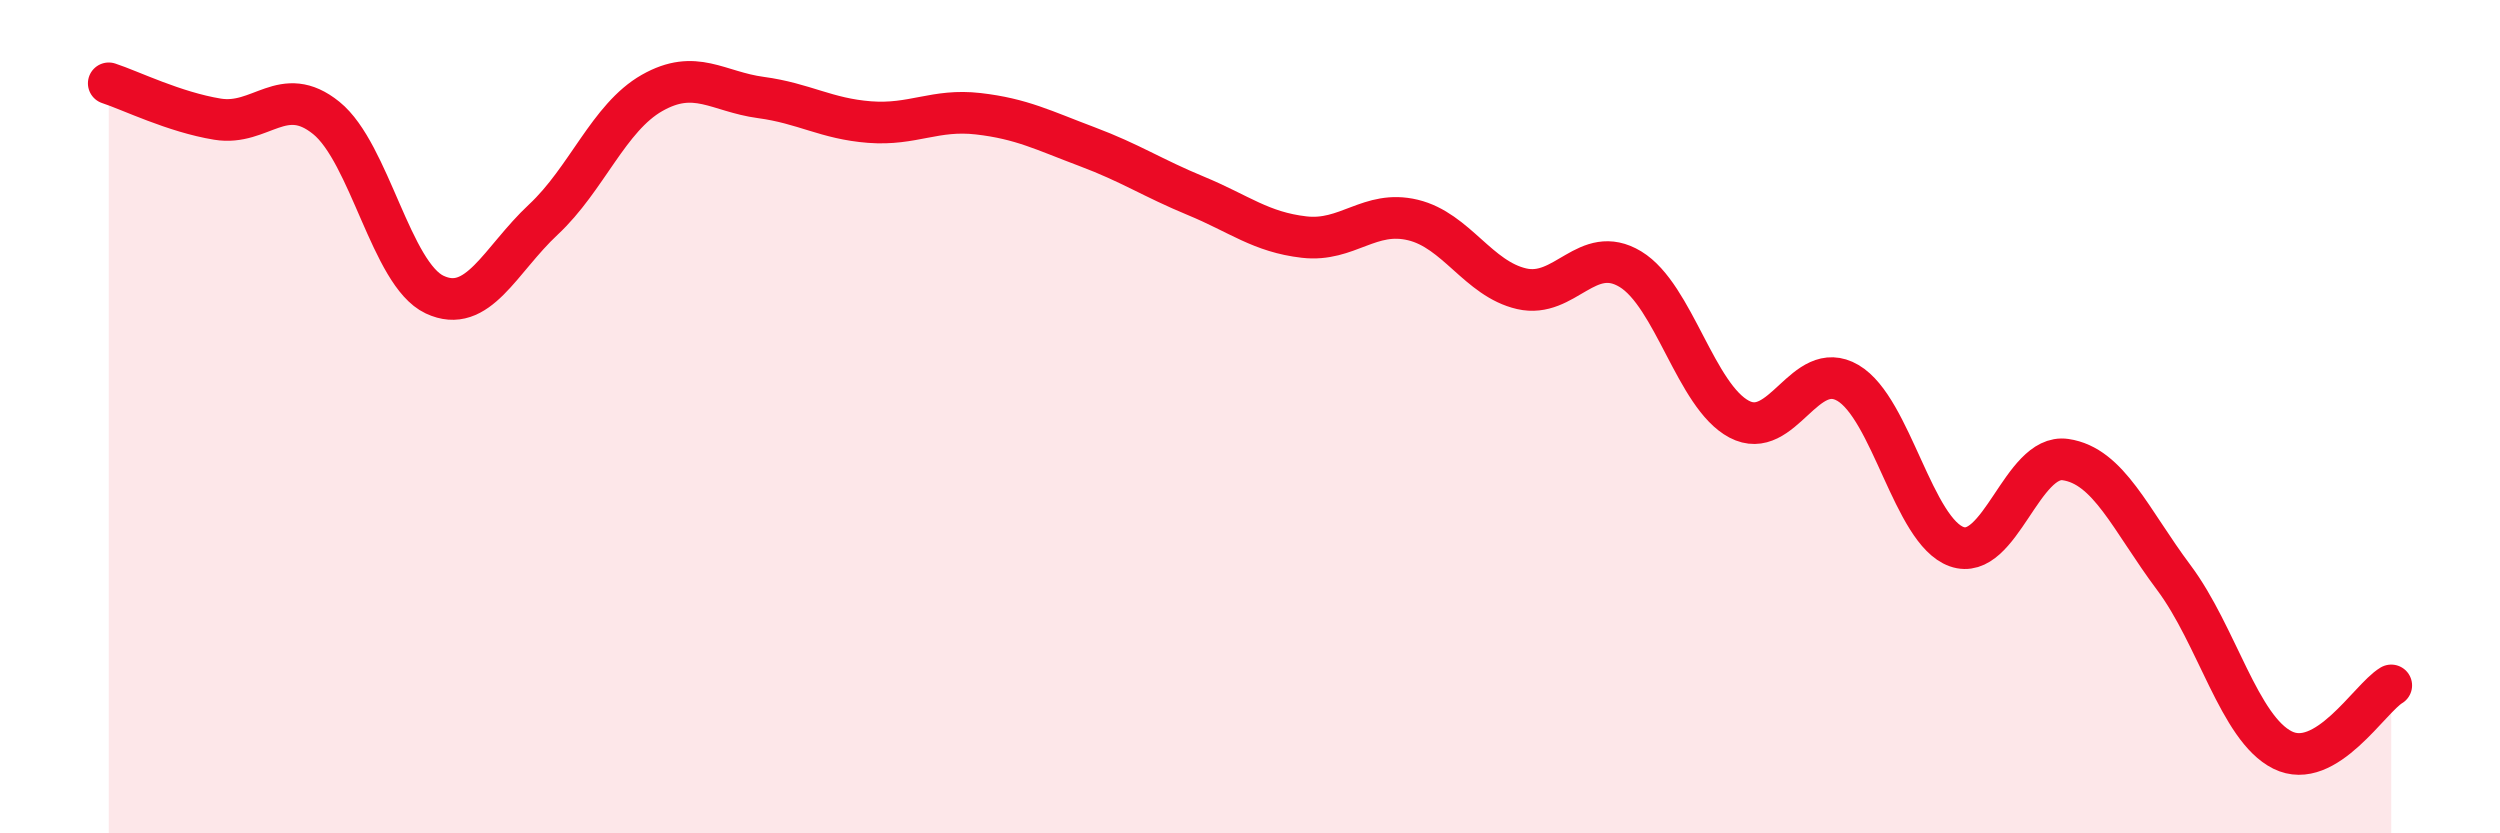
    <svg width="60" height="20" viewBox="0 0 60 20" xmlns="http://www.w3.org/2000/svg">
      <path
        d="M 2.61,2 C 3.13,2.17 4.18,2.69 5.22,2.86 C 6.26,3.03 6.79,1.99 7.83,2.83 C 8.87,3.67 9.39,6.58 10.43,7.07 C 11.47,7.56 12,6.24 13.04,5.27 C 14.08,4.3 14.61,2.82 15.65,2.23 C 16.69,1.64 17.22,2.2 18.26,2.34 C 19.3,2.48 19.83,2.85 20.87,2.93 C 21.91,3.01 22.44,2.61 23.48,2.73 C 24.52,2.85 25.05,3.13 26.09,3.52 C 27.13,3.91 27.66,4.27 28.7,4.7 C 29.74,5.13 30.26,5.57 31.3,5.69 C 32.34,5.81 32.87,5.03 33.91,5.28 C 34.95,5.53 35.48,6.69 36.52,6.93 C 37.56,7.17 38.09,5.83 39.13,6.46 C 40.17,7.09 40.7,9.51 41.74,10.06 C 42.78,10.61 43.31,8.58 44.35,9.19 C 45.39,9.8 45.92,12.75 46.96,13.12 C 48,13.49 48.53,10.88 49.57,11.03 C 50.61,11.18 51.13,12.47 52.17,13.86 C 53.21,15.25 53.74,17.48 54.78,18 C 55.82,18.52 56.87,16.76 57.39,16.45L57.39 20L2.61 20Z"
        fill="#EB0A25"
        opacity="0.1"
        stroke-linecap="round"
        stroke-linejoin="round"
      />
      <path
        d="M 2.61,2 C 3.13,2.17 4.18,2.69 5.22,2.86 C 6.26,3.03 6.79,1.99 7.83,2.83 C 8.87,3.67 9.39,6.58 10.43,7.07 C 11.47,7.56 12,6.24 13.04,5.27 C 14.08,4.3 14.61,2.82 15.65,2.23 C 16.69,1.64 17.22,2.2 18.26,2.34 C 19.3,2.48 19.83,2.85 20.87,2.93 C 21.91,3.01 22.44,2.61 23.48,2.73 C 24.52,2.85 25.05,3.13 26.09,3.52 C 27.13,3.91 27.66,4.27 28.7,4.7 C 29.74,5.13 30.26,5.57 31.3,5.69 C 32.34,5.81 32.87,5.03 33.91,5.28 C 34.95,5.53 35.48,6.69 36.52,6.93 C 37.56,7.17 38.09,5.83 39.13,6.46 C 40.17,7.09 40.7,9.51 41.74,10.06 C 42.78,10.61 43.31,8.58 44.35,9.19 C 45.39,9.8 45.92,12.75 46.96,13.12 C 48,13.49 48.53,10.88 49.57,11.03 C 50.61,11.18 51.13,12.47 52.17,13.86 C 53.21,15.25 53.74,17.48 54.78,18 C 55.82,18.52 56.87,16.76 57.39,16.45"
        stroke="#EB0A25"
        stroke-width="1"
        fill="none"
        stroke-linecap="round"
        stroke-linejoin="round"
      />
    </svg>
  